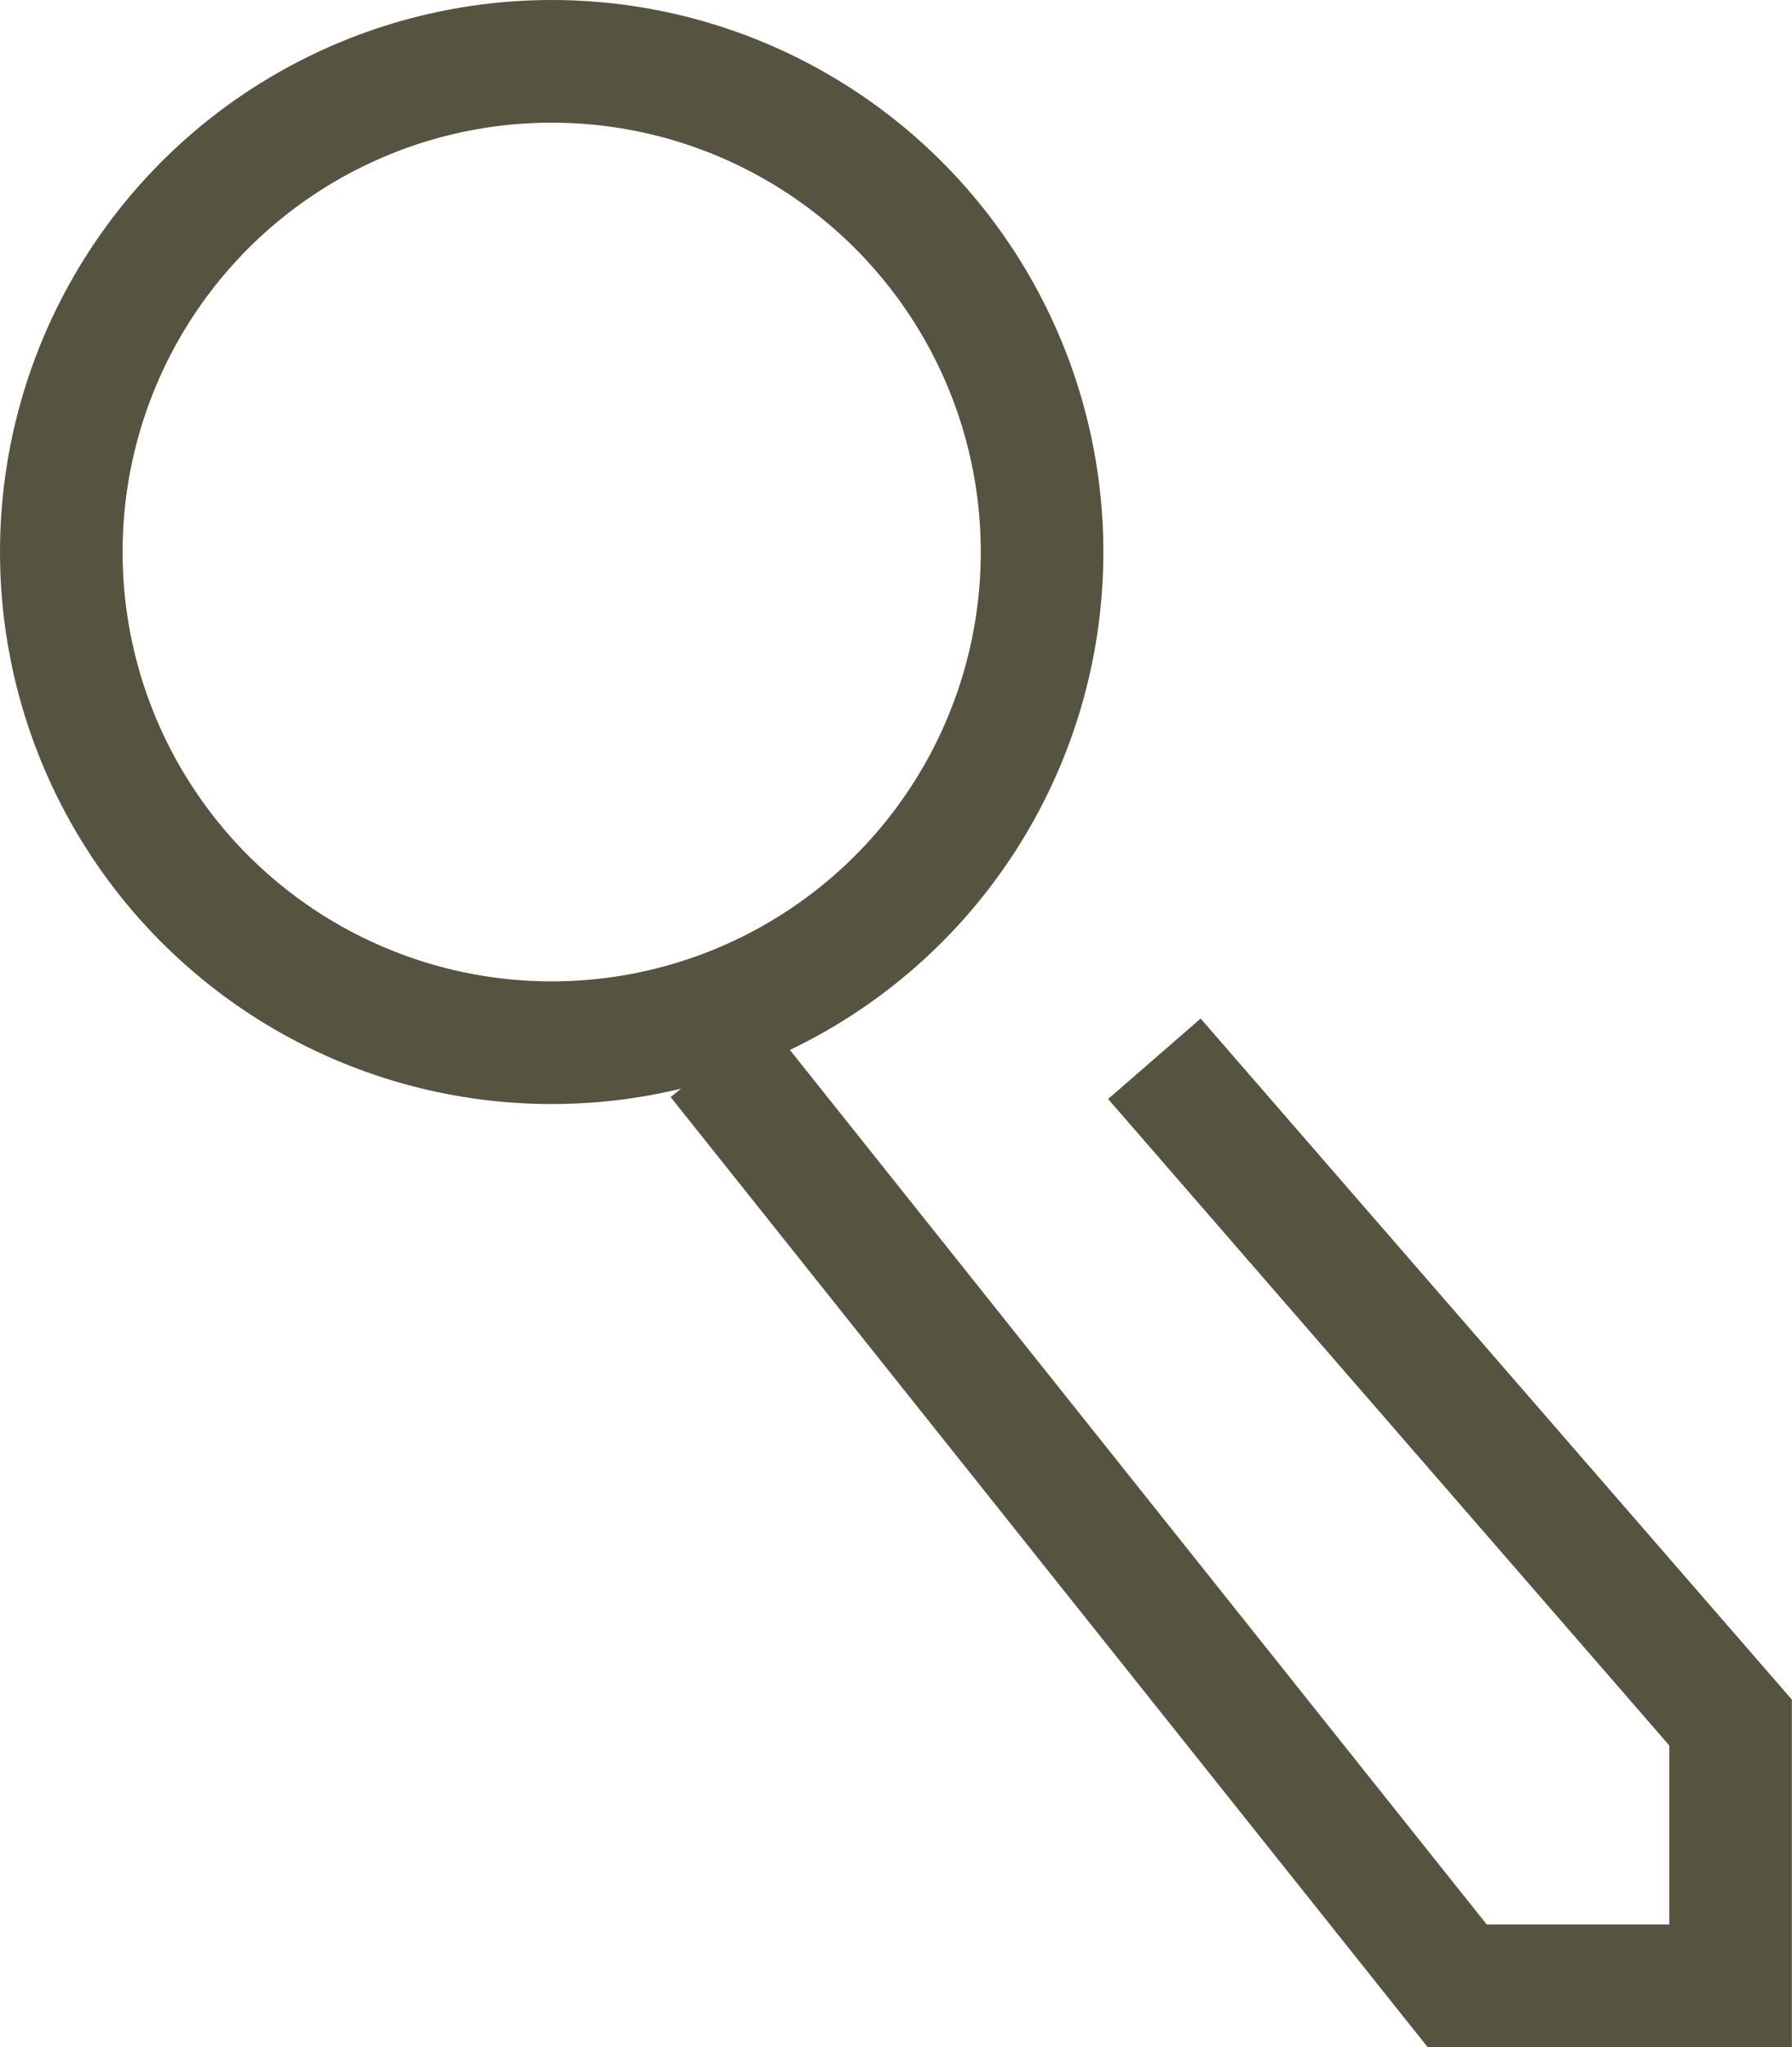 <svg xmlns="http://www.w3.org/2000/svg" width="14.617" height="16.688" viewBox="0 0 14.617 16.688">
  <g id="Group_7" data-name="Group 7" transform="translate(-377 -271)">
    <g id="Ellipse_8" data-name="Ellipse 8" transform="translate(377 271)" fill="none" stroke="#565440" stroke-width="1">
      <circle cx="4.5" cy="4.5" r="4.5" stroke="none"/>
      <circle cx="4.5" cy="4.5" r="4" fill="none"/>
    </g>
    <path id="Path_5" data-name="Path 5" d="M880.861,4783.631l6.025,7.557h2.23v-2.146l-4.7-5.411" transform="translate(-498 -4504)" fill="none" stroke="#565440" stroke-width="1"/>
  </g>
</svg>
